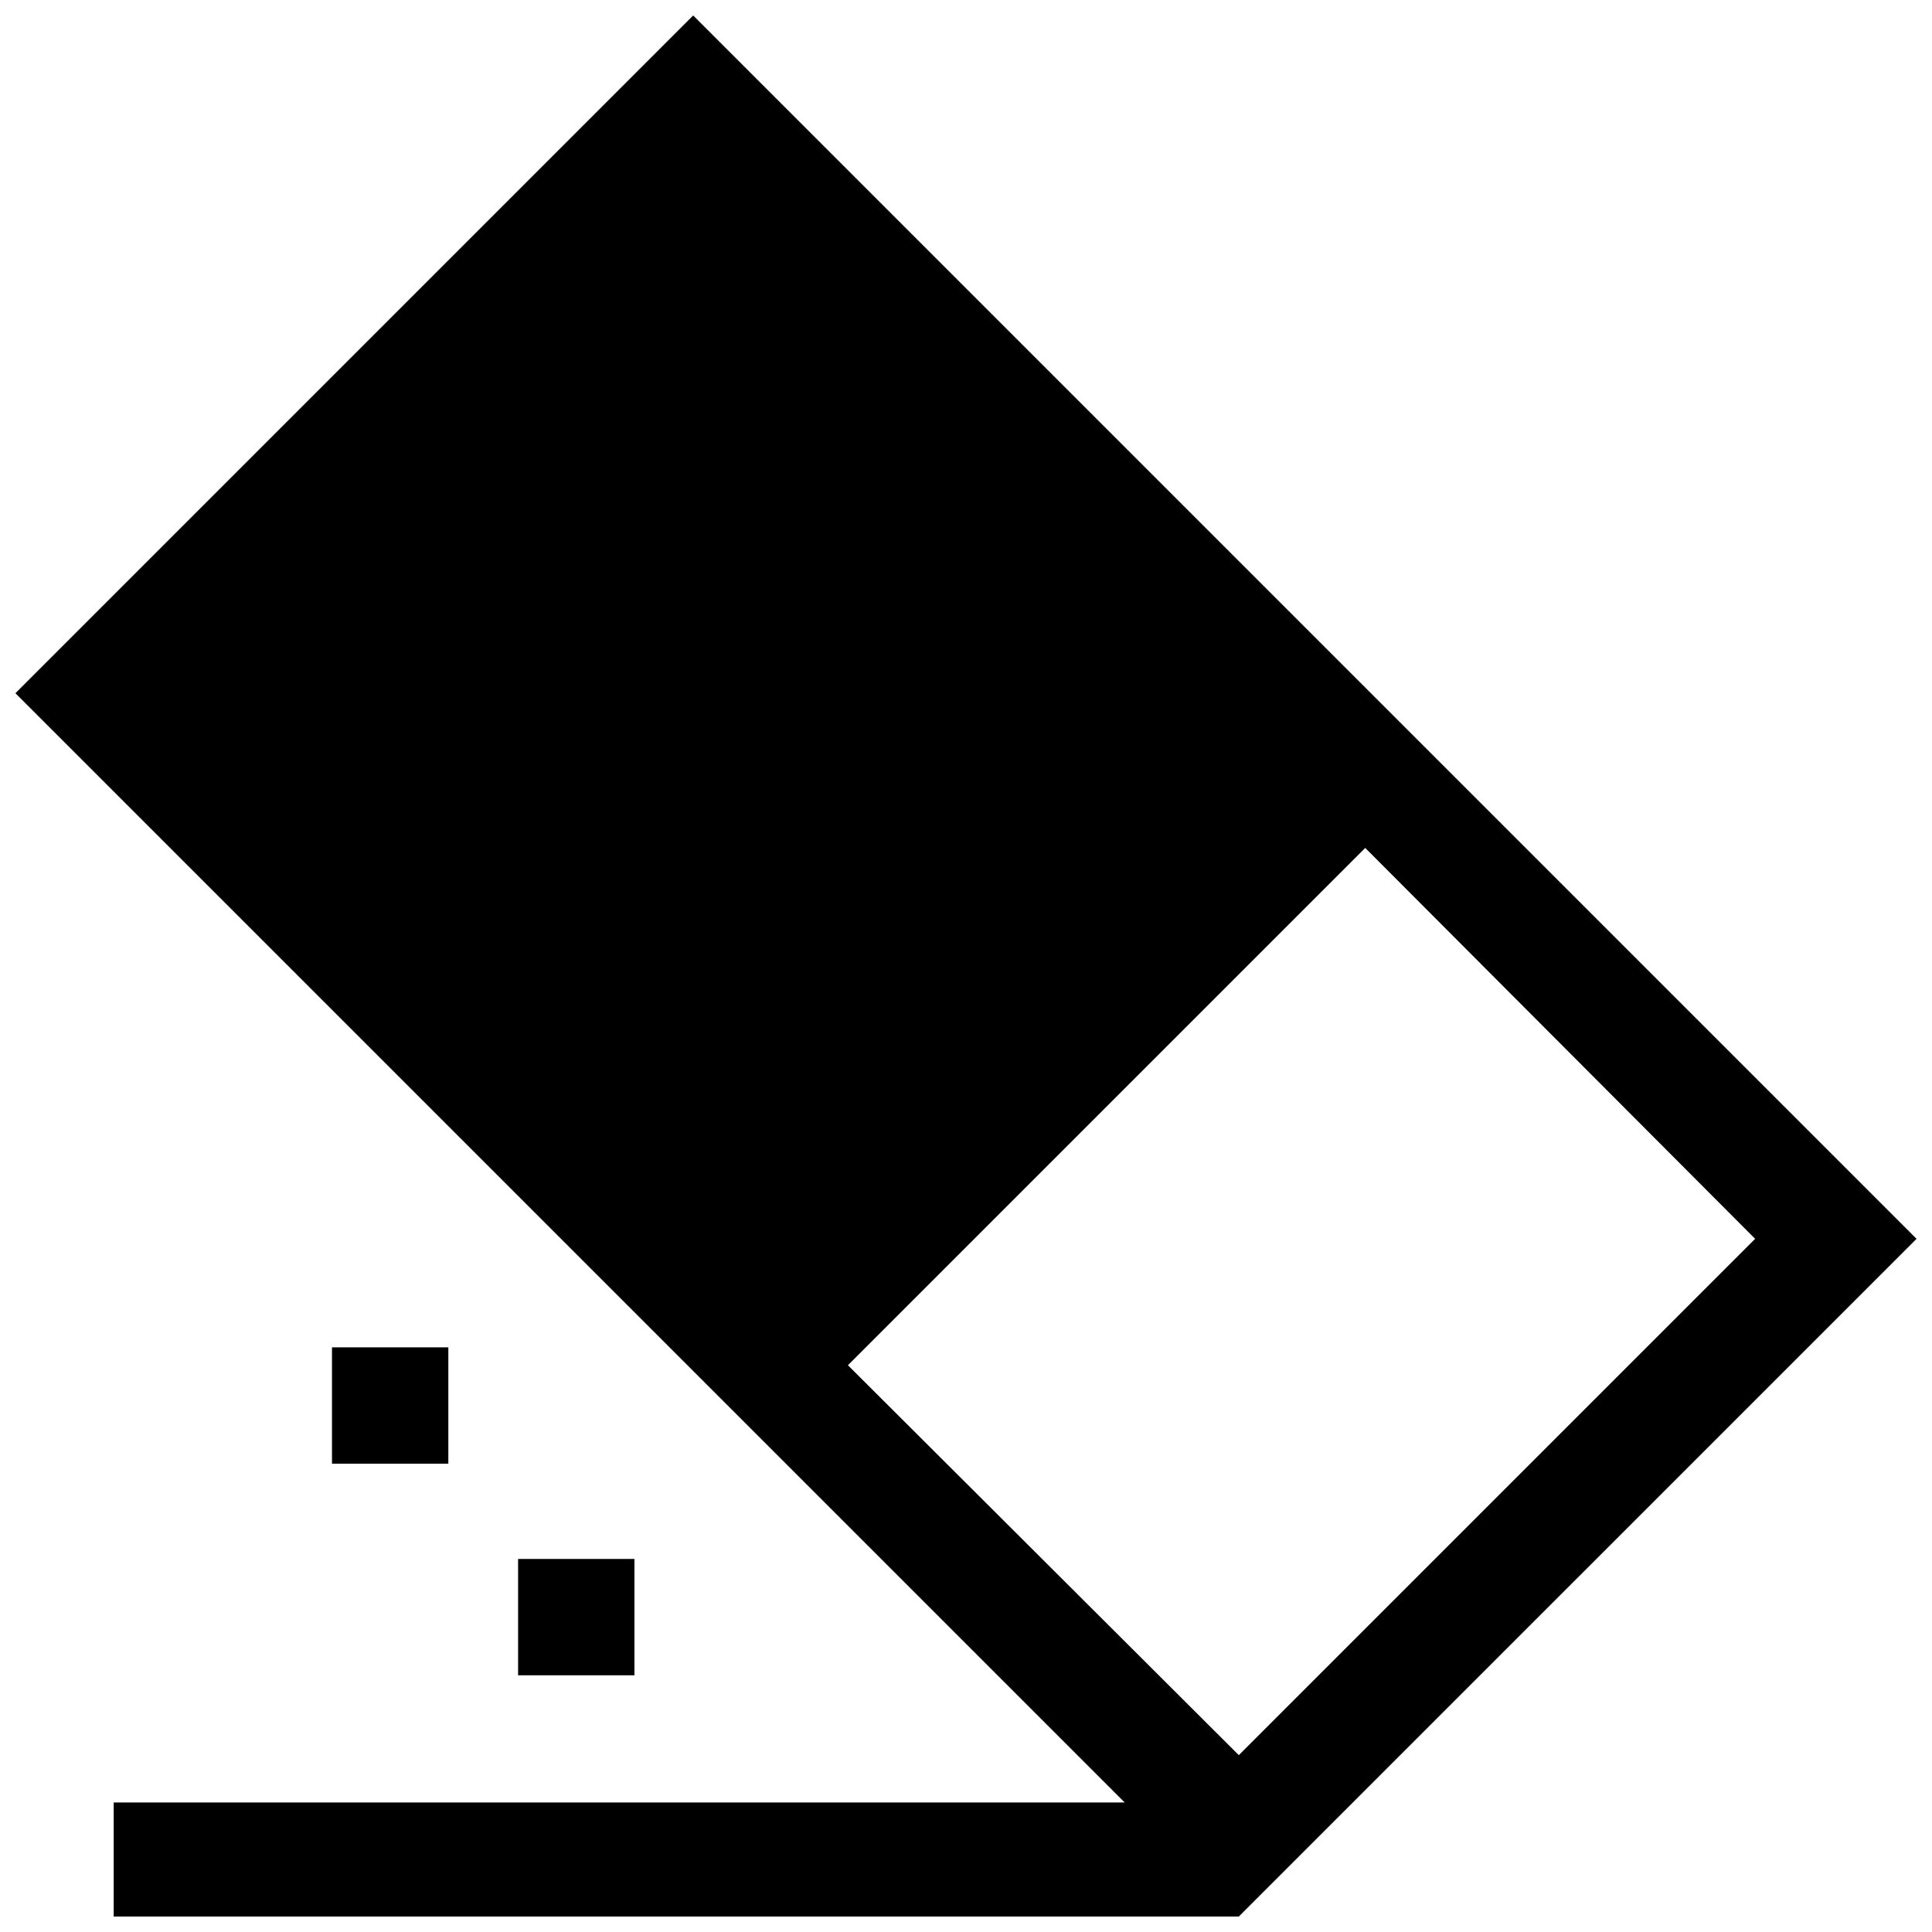 <?xml version="1.0" encoding="UTF-8"?>
<!-- Uploaded to: SVG Repo, www.svgrepo.com, Generator: SVG Repo Mixer Tools -->
<svg width="800px" height="800px" version="1.1" viewBox="144 144 512 512" xmlns="http://www.w3.org/2000/svg">
 <defs>
  <clipPath id="a">
   <path d="m148.09 148.09h503.81v503.81h-503.81z"/>
  </clipPath>
 </defs>
 <g clip-path="url(#a)">
  <path d="m651.9 472.3-324.2-324.2-179.61 179.61 293.97 293.97h-267.93v30.23l298.16-0.004zm-283.19 33.5 137.09-137.09 103.33 103.59-136.83 136.83z"/>
 </g>
 <path d="m281.3 557.14h30.832v30.832h-30.832z"/>
 <path d="m231.98 501.06h30.832v30.832h-30.832z"/>
</svg>